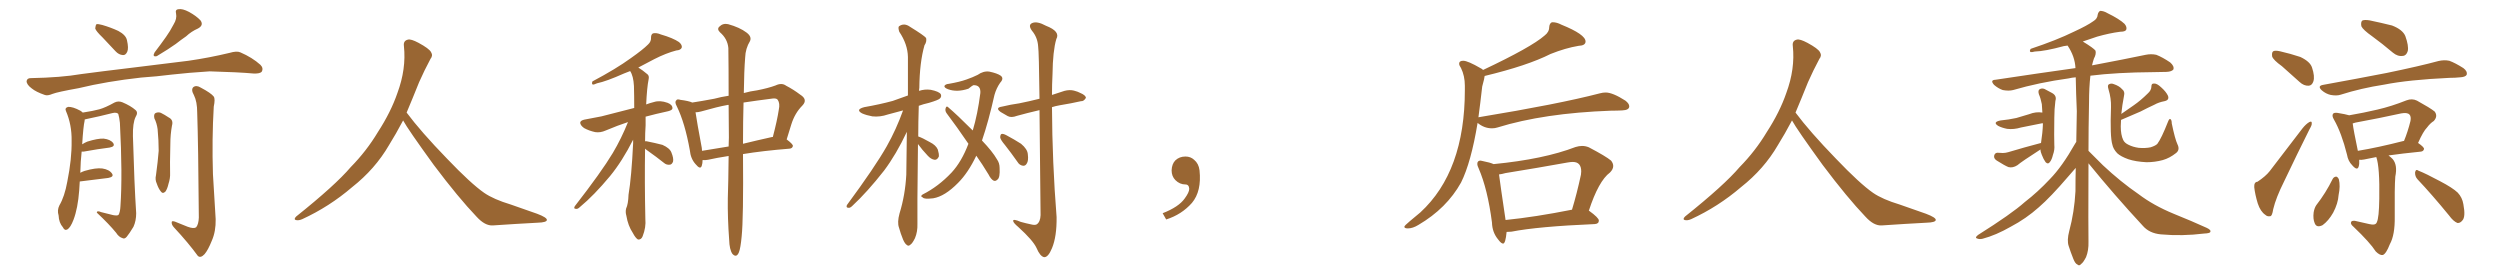 <svg xmlns="http://www.w3.org/2000/svg" xmlns:xlink="http://www.w3.org/1999/xlink" width="1350" height="150"><path fill="#996633" padding="10" d="M76.17 41.89L76.17 41.89Q57.57 43.95 42.48 47.61L42.48 47.61Q31.05 49.66 28.42 50.68L28.42 50.68Q25.63 51.86 24.17 51.27L24.17 51.27Q19.48 49.66 17.14 47.75L17.14 47.75Q14.36 45.70 14.36 43.80L14.36 43.80Q14.65 42.19 16.55 42.19L16.55 42.19Q32.96 41.89 43.95 39.99L43.95 39.99Q53.76 38.67 73.24 36.33L73.24 36.33Q82.91 35.16 101.81 32.81L101.81 32.81Q112.94 31.20 123.93 28.56L123.93 28.56Q127.88 27.39 129.79 28.27L129.79 28.27Q136.23 31.05 140.63 35.01L140.63 35.01Q142.38 36.77 141.36 38.67L141.36 38.67Q140.48 39.84 136.96 39.70L136.96 39.70Q128.76 38.96 113.23 38.53L113.23 38.53Q101.66 39.26 92.72 40.28L92.72 40.28Q84.67 41.31 76.17 41.89ZM93.75 13.18L93.75 13.18Q95.65 10.11 95.07 7.32L95.07 7.32Q94.48 5.13 96.39 4.98L96.39 4.98Q98.44 4.54 102.10 6.45L102.10 6.45Q106.05 8.64 108.25 10.99L108.25 10.99Q110.16 13.62 106.93 15.38L106.93 15.38Q103.27 16.99 100.49 19.63L100.49 19.63Q97.71 21.53 94.92 23.73L94.92 23.73Q91.26 26.37 84.67 30.32L84.67 30.32Q82.03 30.91 83.50 28.27L83.50 28.27Q86.87 23.88 89.65 19.92L89.65 19.92Q91.85 16.85 93.75 13.18ZM55.37 20.21L55.37 20.21Q51.86 16.85 51.42 15.38L51.42 15.38Q51.56 13.62 52.15 13.04L52.15 13.04Q53.03 12.89 55.22 13.48L55.22 13.48Q59.77 14.79 63.87 16.70L63.87 16.70Q67.97 18.90 68.55 21.68L68.55 21.68Q69.58 26.07 68.70 27.98L68.70 27.98Q67.82 29.88 66.36 29.74L66.36 29.74Q64.16 29.59 62.40 27.69L62.40 27.69Q58.59 23.73 55.37 20.21ZM101.37 122.46L101.37 122.46Q104.59 123.63 105.91 122.75L105.91 122.75Q107.23 121.14 107.37 117.48L107.37 117.48Q107.08 78.08 106.49 60.79L106.49 60.79Q106.49 54.93 104.74 51.42L104.74 51.42Q102.98 48.34 104.44 47.02L104.44 47.02Q106.05 45.85 108.40 47.31L108.40 47.31Q113.96 50.24 115.43 52.15L115.43 52.15Q116.31 53.47 115.43 57.57L115.43 57.57Q114.40 75.15 114.99 94.04L114.99 94.04Q115.87 108.69 116.46 118.36L116.46 118.36Q116.60 124.95 114.40 129.93L114.40 129.93Q112.35 135.06 110.45 137.26L110.45 137.26Q108.25 139.60 106.79 138.13L106.79 138.13Q101.81 131.25 93.90 122.75L93.90 122.75Q92.58 121.29 92.72 119.97L92.72 119.97Q92.72 119.09 94.48 119.68L94.48 119.68Q98.29 121.14 101.37 122.46ZM83.35 63.87L83.35 63.87Q82.91 61.67 83.94 61.08L83.94 61.08Q85.40 60.35 86.87 60.94L86.87 60.94Q88.92 61.96 91.11 63.43L91.11 63.43Q93.75 64.75 92.87 67.82L92.87 67.82Q91.99 72.66 91.99 77.64L91.99 77.64Q91.70 89.36 91.85 93.46L91.85 93.46Q91.99 96.24 90.97 99.32L90.97 99.32Q90.38 101.95 89.36 103.42L89.36 103.42Q87.89 104.88 86.87 103.42L86.87 103.42Q85.55 101.81 84.67 99.17L84.67 99.17Q83.64 96.97 84.23 94.63L84.23 94.63Q85.25 87.16 85.69 81.45L85.69 81.45Q85.69 75.88 85.11 69.73L85.11 69.73Q84.67 66.50 83.35 63.87ZM44.09 81.88L44.09 81.88L44.09 81.88Q43.51 87.01 43.36 93.31L43.36 93.31Q44.38 92.72 45.70 92.29L45.70 92.29Q51.71 90.53 55.22 90.97L55.22 90.97Q59.03 91.55 60.50 93.75L60.50 93.75Q61.67 95.51 58.45 96.09L58.45 96.09Q51.86 96.97 43.07 98.00L43.07 98.00Q42.92 100.20 42.77 102.83L42.77 102.83Q42.04 112.50 39.70 118.65L39.70 118.65Q38.09 122.90 36.33 123.93L36.33 123.93Q34.86 124.66 33.98 122.75L33.98 122.75Q31.79 120.26 31.64 116.31L31.64 116.31Q30.76 113.53 32.08 110.89L32.08 110.89Q34.86 106.20 36.33 98.14L36.33 98.14Q38.82 85.84 38.67 76.03L38.67 76.03Q38.82 67.38 35.60 59.91L35.60 59.91Q34.86 58.30 36.77 57.71L36.77 57.71Q39.26 57.57 43.36 59.77L43.36 59.77Q44.09 60.21 44.68 60.79L44.68 60.79Q50.39 59.91 53.61 59.03L53.61 59.03Q56.84 58.15 61.82 55.37L61.82 55.37Q63.87 54.35 66.06 55.22L66.06 55.22Q70.61 57.13 73.24 59.47L73.24 59.47Q74.71 60.79 73.24 63.13L73.24 63.13Q71.63 66.36 71.78 73.54L71.78 73.54Q72.51 99.32 73.54 115.14L73.54 115.14Q73.54 119.24 72.07 122.46L72.07 122.46Q69.87 126.12 68.41 127.88L68.41 127.88Q67.24 129.20 66.21 128.61L66.21 128.61Q64.16 128.03 62.70 125.68L62.70 125.68Q58.89 121.00 52.29 114.84L52.29 114.84Q52.29 113.53 54.64 114.55L54.64 114.55Q57.86 115.28 61.08 116.16L61.08 116.16Q63.43 116.60 64.01 116.02L64.01 116.02Q64.89 114.55 65.04 111.33L65.04 111.33Q66.21 94.48 64.75 66.36L64.75 66.36Q64.45 63.43 63.87 61.52L63.87 61.52Q62.99 60.50 60.64 61.08L60.64 61.08Q53.76 62.84 46.58 64.31L46.58 64.31Q45.85 64.45 45.70 64.60L45.70 64.60Q45.70 64.75 45.70 65.19L45.70 65.19Q44.97 68.26 44.38 77.93L44.38 77.93Q45.70 77.05 47.17 76.46L47.17 76.46Q52.73 74.71 55.96 74.85L55.96 74.85Q59.62 75.29 61.08 77.20L61.08 77.20Q62.40 79.10 59.18 79.69L59.18 79.69Q53.17 80.42 45.12 81.88L45.12 81.88Q44.53 81.88 44.09 81.88ZM217.68 65.04L217.68 65.04L217.68 65.04Q213.72 72.51 210.06 78.37L210.06 78.37Q202.59 91.26 190.14 101.07L190.14 101.07Q177.83 111.62 163.18 118.36L163.18 118.36Q161.13 119.24 159.67 118.80L159.67 118.80Q158.50 118.36 159.96 116.89L159.96 116.89Q181.05 100.05 189.40 90.23L189.40 90.23Q197.90 81.59 204.05 71.34L204.05 71.34Q211.08 60.50 214.60 50.24L214.60 50.24Q219.43 37.21 218.12 24.90L218.12 24.90Q217.68 21.97 220.31 21.39L220.31 21.39Q221.92 20.95 226.03 23.14L226.03 23.14Q231.74 26.22 232.76 28.13L232.76 28.13Q233.94 30.03 232.47 31.79L232.47 31.79Q229.10 38.09 226.32 44.38L226.32 44.38Q222.80 53.17 219.58 60.79L219.58 60.79Q227.20 71.04 241.41 85.69L241.41 85.69Q254.30 99.17 261.47 104.15L261.47 104.15Q266.60 107.67 275.83 110.45L275.83 110.45Q283.30 113.09 290.04 115.43L290.04 115.43Q295.46 117.48 295.31 118.80L295.31 118.80Q295.17 120.12 290.33 120.26L290.33 120.26Q279.05 120.85 266.16 121.73L266.16 121.73Q261.91 122.02 257.37 117.04L257.37 117.04Q247.56 106.79 234.23 89.06L234.23 89.06Q220.31 69.87 217.68 65.04ZM348.34 80.27L348.34 80.27Q348.05 98.00 348.49 118.21L348.49 118.21Q348.93 122.75 347.02 127.59L347.02 127.59Q346.29 129.49 344.53 129.35L344.53 129.35Q343.21 128.61 341.75 125.83L341.75 125.83Q339.11 121.88 338.23 116.46L338.23 116.46Q337.65 114.55 338.09 112.65L338.09 112.65Q339.26 110.16 339.40 105.18L339.40 105.18Q341.02 95.51 341.89 77.34L341.89 77.34Q341.89 76.03 341.89 75.44L341.89 75.44Q336.04 87.01 329.44 95.07L329.44 95.07Q320.80 105.47 313.18 111.77L313.18 111.77Q312.01 112.94 311.13 112.79L311.13 112.79Q309.52 112.79 310.40 111.33L310.40 111.33Q324.76 92.87 330.91 82.62L330.91 82.62Q335.60 74.71 339.11 65.92L339.11 65.92Q333.69 67.68 327.10 70.46L327.10 70.46Q324.17 71.78 321.39 71.34L321.39 71.34Q318.02 70.61 315.38 69.14L315.38 69.14Q313.18 67.53 313.33 66.06L313.33 66.06Q313.62 65.04 315.53 64.60L315.53 64.60Q319.78 63.87 324.76 62.84L324.76 62.84Q328.27 61.96 342.48 58.30L342.48 58.30Q342.48 51.71 342.33 46.44L342.33 46.44Q342.04 41.02 340.28 38.38L340.28 38.38Q338.38 39.11 336.91 39.70L336.91 39.70Q327.39 43.95 322.41 44.97L322.41 44.97Q320.80 45.70 320.21 45.70L320.21 45.70Q319.34 45.41 319.92 43.95L319.92 43.95Q332.67 37.21 340.72 31.35L340.72 31.35Q347.17 26.81 349.95 24.02L349.95 24.02Q351.71 22.41 351.56 20.21L351.56 20.21Q351.56 18.60 352.59 18.02L352.59 18.02Q354.49 17.58 356.84 18.60L356.84 18.60Q363.43 20.51 366.65 22.71L366.65 22.71Q368.55 24.32 368.12 25.78L368.12 25.78Q367.53 27.10 365.19 27.25L365.19 27.25Q359.62 28.71 353.32 31.93L353.32 31.93Q349.22 34.13 344.68 36.47L344.68 36.47Q346.88 37.79 349.66 40.14L349.66 40.14Q350.68 41.02 350.24 42.92L350.24 42.92Q349.37 47.17 348.93 56.40L348.93 56.40Q350.83 55.66 353.17 55.08L353.17 55.08Q356.40 54.05 360.50 55.52L360.50 55.52Q363.13 56.54 363.13 58.45L363.13 58.45Q363.13 59.47 360.79 60.06L360.79 60.06Q354.05 61.52 348.63 62.99L348.63 62.99Q348.63 65.33 348.63 67.68L348.63 67.68Q348.34 71.78 348.34 76.32L348.34 76.32Q348.78 76.17 349.37 76.32L349.37 76.32Q353.76 77.20 357.71 78.22L357.71 78.22Q361.67 79.98 362.55 82.32L362.55 82.32Q363.87 85.55 363.43 87.30L363.43 87.30Q362.84 88.77 361.82 88.92L361.82 88.92Q359.91 89.21 358.45 87.89L358.45 87.89Q354.20 84.52 350.24 81.74L350.24 81.74Q348.93 80.86 348.34 80.27ZM393.46 84.23L393.46 84.23Q386.87 85.25 382.32 86.28L382.32 86.28Q380.71 86.57 379.39 86.43L379.39 86.43Q379.39 88.18 378.96 89.50L378.96 89.50Q378.22 91.85 375.59 88.62L375.59 88.62Q372.95 85.69 372.51 81.15L372.51 81.15Q369.87 66.36 365.48 57.42L365.48 57.42Q364.16 55.08 365.19 54.20L365.19 54.20Q365.63 53.32 367.38 53.91L367.38 53.91Q371.92 54.49 373.83 55.37L373.83 55.37Q378.66 54.64 385.69 53.32L385.69 53.32Q389.50 52.29 393.46 51.71L393.46 51.71Q393.46 35.74 393.31 25.93L393.31 25.93Q392.87 20.95 388.77 17.43L388.77 17.43Q387.01 15.67 388.48 14.36L388.48 14.36Q390.38 12.45 393.16 13.04L393.16 13.04Q399.46 14.79 403.13 17.58L403.13 17.58Q406.05 19.78 405.03 22.12L405.03 22.12Q402.54 26.22 402.39 31.05L402.39 31.05Q401.81 38.23 401.66 50.24L401.66 50.24Q405.32 49.22 408.84 48.78L408.84 48.78Q414.84 47.61 418.80 46.14L418.80 46.14Q422.17 44.53 424.51 46.29L424.51 46.29Q428.47 48.34 432.13 51.12L432.13 51.12Q436.38 53.76 433.30 56.98L433.30 56.98Q429.20 61.08 427.29 67.24L427.29 67.24Q426.12 71.19 424.80 75.29L424.80 75.29Q428.17 77.78 428.17 78.81L428.17 78.81Q427.88 80.13 426.42 80.27L426.42 80.27Q411.77 81.45 401.22 83.20L401.22 83.20Q401.51 117.92 400.49 127.73L400.49 127.73Q399.90 134.03 399.02 136.23L399.02 136.23Q397.71 139.45 395.51 137.11L395.51 137.11Q393.90 134.77 393.75 129.49L393.75 129.49Q392.87 117.77 393.02 107.08L393.02 107.08Q393.31 98.73 393.46 84.23ZM393.60 74.27L393.60 74.27Q393.60 64.75 393.46 56.69L393.46 56.69Q393.02 56.54 392.87 56.69L392.87 56.69Q387.74 57.57 378.52 60.21L378.52 60.21Q376.90 60.64 375.59 60.64L375.59 60.64Q376.32 65.77 378.96 79.83L378.96 79.83Q378.96 80.57 379.10 81.45L379.10 81.45Q385.84 80.42 393.46 79.10L393.46 79.10Q393.46 76.61 393.60 74.27ZM401.51 55.37L401.51 55.37L401.51 55.37Q401.22 65.19 401.22 77.64L401.22 77.64Q408.40 75.88 416.31 74.12L416.31 74.12Q416.75 73.97 417.33 73.97L417.33 73.97Q419.68 65.04 420.56 59.18L420.56 59.18Q421.29 55.81 419.97 53.91L419.97 53.91Q419.38 53.03 417.48 53.17L417.48 53.17Q408.25 54.35 401.51 55.37ZM495.70 77.78L495.70 77.78Q495.26 115.43 495.41 120.85L495.41 120.85Q495.56 125.10 494.09 128.61L494.09 128.61Q492.63 131.54 491.60 132.13L491.60 132.13Q490.58 133.15 489.70 132.28L489.70 132.28Q488.67 131.69 487.65 129.35L487.65 129.35Q486.33 126.12 485.45 122.90L485.45 122.90Q484.42 120.12 485.74 115.28L485.74 115.28Q488.82 105.32 489.40 94.34L489.40 94.34Q489.55 82.32 489.70 71.19L489.70 71.19Q483.98 83.35 477.39 92.14L477.39 92.14Q468.31 103.71 460.25 111.18L460.25 111.18Q459.08 112.35 458.20 112.21L458.20 112.21Q456.74 112.21 457.32 110.74L457.32 110.74Q472.56 90.09 478.86 78.96L478.86 78.96Q483.98 69.87 487.65 59.62L487.65 59.62Q483.11 60.79 479.44 61.82L479.44 61.82Q475.20 63.28 471.09 62.84L471.09 62.84Q467.87 62.26 465.53 61.23L465.53 61.23Q461.72 59.18 466.70 57.86L466.70 57.86Q475.05 56.40 482.08 54.49L482.08 54.49Q486.18 53.03 490.28 51.56L490.28 51.56Q490.28 40.58 490.28 30.76L490.28 30.76Q490.14 23.88 485.60 17.14L485.60 17.14Q484.86 14.79 485.45 14.21L485.45 14.21Q488.23 12.16 491.46 14.50L491.46 14.50Q499.07 19.19 500.10 20.51L500.10 20.51Q500.54 22.56 499.22 24.46L499.22 24.46Q496.58 33.69 496.44 47.46L496.44 47.46Q496.29 48.19 496.29 49.07L496.29 49.07Q499.37 48.05 502.59 48.49L502.59 48.49Q506.98 49.37 508.01 50.83L508.01 50.83Q508.59 52.15 507.57 53.17L507.57 53.17Q506.69 54.05 501.71 55.52L501.71 55.52Q498.49 56.25 496.14 57.13L496.14 57.13Q495.85 66.06 495.85 73.68L495.85 73.68Q498.05 74.41 502.15 76.76L502.15 76.76Q505.37 78.37 506.40 80.71L506.40 80.71Q507.13 83.06 506.98 84.52L506.98 84.52Q506.10 86.43 504.64 86.28L504.64 86.28Q502.73 85.99 500.98 84.08L500.98 84.08Q498.05 81.01 495.70 77.78ZM527.20 84.08L527.20 84.08Q522.80 93.31 517.38 98.73L517.38 98.73Q510.21 106.05 503.91 107.08L503.91 107.08Q498.93 107.67 498.34 106.64L498.34 106.64Q496.73 106.05 498.19 105.03L498.19 105.03Q506.69 100.78 513.87 93.16L513.87 93.16Q519.29 87.30 522.95 77.64L522.95 77.64Q516.65 68.41 511.23 61.23L511.23 61.23Q510.21 59.91 510.64 58.45L510.64 58.45Q511.08 56.98 511.96 57.86L511.96 57.86Q516.80 61.96 525.29 70.46L525.29 70.46Q527.93 61.67 529.39 50.24L529.39 50.24Q529.69 45.85 525.59 46.00L525.59 46.00Q525.15 46.14 522.95 47.90L522.95 47.90Q516.80 49.95 511.96 48.19L511.96 48.19Q509.62 47.31 510.06 46.29L510.06 46.29Q510.64 45.41 512.40 45.26L512.40 45.26Q518.26 44.24 521.92 42.92L521.92 42.92Q525.29 41.75 527.93 40.43L527.93 40.43Q531.01 38.23 534.23 38.67L534.23 38.67Q538.48 39.55 540.38 40.87L540.38 40.87Q542.29 42.33 540.09 44.68L540.09 44.68Q538.04 47.61 537.01 51.27L537.01 51.27Q533.79 65.63 530.27 75.88L530.27 75.88Q535.99 81.88 538.33 85.99L538.33 85.99Q539.79 88.04 539.79 90.67L539.79 90.67Q540.09 95.95 538.62 96.97L538.62 96.97Q537.60 98.00 536.57 97.56L536.57 97.56Q535.11 96.83 533.79 94.19L533.79 94.19Q530.42 88.62 527.20 84.08ZM542.72 78.37L542.72 78.37Q540.23 75.44 540.09 74.12L540.09 74.12Q540.23 72.51 540.82 72.36L540.82 72.36Q541.55 72.07 543.31 72.95L543.31 72.95Q547.71 75.29 551.37 77.64L551.37 77.64Q554.88 80.57 555.03 83.35L555.03 83.35Q555.47 86.87 554.44 88.33L554.44 88.33Q553.71 89.65 552.39 89.50L552.39 89.50Q550.49 89.21 549.46 87.45L549.46 87.45Q545.95 82.47 542.72 78.37ZM561.33 59.47L561.33 59.47L561.33 59.47Q554.44 61.08 549.17 62.55L549.17 62.55Q546.09 63.72 544.19 62.70L544.19 62.70Q542.14 61.52 540.38 60.50L540.38 60.50Q537.16 58.15 541.11 57.57L541.11 57.57Q545.95 56.40 550.34 55.81L550.34 55.81Q555.47 54.79 561.33 53.32L561.33 53.32Q561.04 27.83 560.60 25.05L560.60 25.05Q560.30 20.21 557.23 16.55L557.23 16.55Q555.03 13.48 557.37 12.45L557.37 12.45Q560.01 11.28 564.84 13.92L564.84 13.92Q572.75 16.99 570.41 21.09L570.41 21.09Q568.51 27.54 568.36 39.99L568.36 39.99Q568.07 45.56 568.07 51.27L568.07 51.27Q571.58 50.10 574.80 49.07L574.80 49.07Q577.59 48.34 579.93 48.93L579.93 48.93Q582.13 49.51 583.15 50.10L583.15 50.10Q586.38 51.42 586.38 52.88L586.38 52.88Q585.21 54.79 583.74 54.64L583.74 54.64Q578.61 55.81 572.31 56.84L572.31 56.84Q569.82 57.28 568.07 57.86L568.07 57.86Q568.21 87.60 570.56 117.19L570.56 117.19Q570.70 127.73 568.07 134.03L568.07 134.03Q566.02 139.01 563.82 138.87L563.82 138.87Q561.62 138.43 559.72 133.89L559.72 133.89Q557.81 129.79 549.90 122.61L549.90 122.61Q547.27 120.41 547.12 119.38L547.12 119.38Q546.83 117.92 551.22 119.82L551.22 119.82Q553.86 120.56 556.64 121.14L556.64 121.14Q558.84 121.73 559.86 121.14L559.86 121.14Q561.77 119.82 561.91 116.16L561.91 116.16Q561.47 80.71 561.33 59.47ZM647.75 91.99L647.75 91.99L647.75 91.99Q648.93 103.27 643.65 109.57L643.65 109.57Q638.09 115.87 629.74 118.51L629.74 118.51L627.83 115.14Q636.47 111.77 639.70 107.23L639.70 107.23Q642.19 103.86 642.19 101.95L642.19 101.95Q642.04 99.61 640.14 99.61L640.14 99.61Q637.06 99.61 634.72 97.27L634.72 97.27Q632.67 95.21 632.67 91.99L632.67 91.99Q632.81 88.48 634.72 86.57L634.72 86.57Q636.91 84.52 640.14 84.52L640.14 84.52Q642.92 84.52 644.82 86.28L644.82 86.28Q647.31 88.33 647.75 91.99ZM760.25 123.34L760.25 123.34Q758.35 123.34 758.35 122.46L758.35 122.46Q758.35 121.88 761.28 119.46Q764.21 117.04 766.99 114.70L766.99 114.70Q791.02 92.58 791.02 48.63L791.02 48.63L791.02 46.29Q791.02 41.02 788.96 36.77L788.96 36.77Q787.94 35.30 787.94 34.42L787.94 34.42Q787.94 32.81 790.14 32.81L790.14 32.81Q792.63 32.81 799.66 36.91L799.66 36.91Q800.39 37.21 800.83 37.79L800.83 37.79Q826.90 25.49 834.08 19.19L834.08 19.19Q836.57 17.29 836.57 14.65L836.57 14.65Q836.72 12.60 838.04 12.01L838.04 12.01L838.48 12.01Q840.67 12.01 843.16 13.33L843.16 13.33Q856.20 18.60 856.20 22.41L856.20 22.41Q856.20 24.61 852.39 24.76L852.39 24.76Q845.36 25.93 837.30 29.15L837.30 29.15Q824.85 35.45 801.71 41.02L801.71 41.02Q801.71 41.89 800.39 46.73L800.39 46.73Q799.37 55.81 798.34 63.43L798.34 63.43Q798.34 63.28 798.63 63.28L798.63 63.28Q841.41 56.25 863.96 50.39L863.96 50.39Q865.58 49.95 867.04 49.95L867.04 49.95Q870.85 49.95 877.73 54.35L877.73 54.35Q879.79 55.96 879.79 57.42L879.79 57.42Q879.79 59.47 875.98 59.62L875.98 59.62Q873.19 59.77 869.97 59.77L869.97 59.77Q833.64 61.08 808.59 68.85L808.59 68.85Q807.28 69.29 805.66 69.29L805.66 69.29Q801.42 69.29 797.90 66.36L797.90 66.36Q794.38 87.74 788.96 98.58L788.96 98.58Q781.20 112.50 765.97 121.44L765.97 121.44Q762.89 123.34 760.25 123.34ZM811.67 131.54L811.67 131.54Q810.64 131.54 809.03 129.35L809.03 129.35Q805.81 125.54 805.66 120.12L805.66 120.12Q803.32 102.10 798.49 90.97L798.49 90.97Q797.75 89.50 797.75 88.48L797.75 88.48Q797.75 86.72 799.51 86.72L799.51 86.72L800.83 87.01Q804.64 87.74 806.54 88.62L806.54 88.62Q833.64 85.99 850.78 79.39L850.78 79.39Q852.69 78.81 854.30 78.81L854.30 78.81Q856.20 78.81 857.96 79.54L857.96 79.54Q867.19 84.38 869.97 86.72L869.97 86.72Q871.14 88.18 871.14 89.65L871.14 89.65Q871.14 91.41 869.38 93.16L869.38 93.16Q863.23 97.71 857.96 113.82L857.96 113.82L858.11 113.82Q863.38 117.63 863.38 119.09L863.38 119.09Q863.38 120.85 861.18 121.00L861.18 121.00Q830.42 122.31 816.21 125.10L816.21 125.10L813.57 125.24Q812.99 131.54 811.67 131.54ZM812.99 118.65L812.99 118.80Q828.96 117.19 848.88 113.23L848.88 113.23Q851.51 104.59 853.71 94.34L853.71 94.34L853.86 92.58Q853.86 87.45 849.32 87.45L849.32 87.45Q848.14 87.45 846.53 87.74L846.53 87.74Q830.27 90.67 812.99 93.46L812.99 93.46Q810.94 94.04 809.47 94.19L809.47 94.19Q810.21 100.05 812.99 118.65L812.99 118.65ZM967.68 65.04L967.68 65.04L967.68 65.04Q963.72 72.51 960.06 78.37L960.06 78.37Q952.59 91.26 940.14 101.07L940.14 101.07Q927.83 111.62 913.18 118.36L913.18 118.36Q911.13 119.24 909.67 118.80L909.67 118.80Q908.50 118.36 909.96 116.89L909.96 116.89Q931.05 100.05 939.40 90.23L939.40 90.23Q947.90 81.59 954.05 71.34L954.05 71.34Q961.08 60.50 964.60 50.24L964.60 50.24Q969.43 37.21 968.12 24.90L968.12 24.90Q967.68 21.97 970.31 21.39L970.31 21.39Q971.92 20.95 976.03 23.14L976.03 23.14Q981.74 26.22 982.76 28.13L982.76 28.13Q983.94 30.03 982.47 31.79L982.47 31.79Q979.10 38.09 976.32 44.38L976.32 44.38Q972.80 53.17 969.58 60.79L969.58 60.79Q977.20 71.04 991.41 85.69L991.41 85.69Q1004.30 99.17 1011.47 104.15L1011.47 104.15Q1016.60 107.67 1025.83 110.45L1025.83 110.45Q1033.30 113.09 1040.04 115.43L1040.04 115.43Q1045.46 117.48 1045.31 118.80L1045.31 118.80Q1045.17 120.12 1040.33 120.26L1040.33 120.26Q1029.05 120.85 1016.16 121.73L1016.16 121.73Q1011.91 122.02 1007.37 117.04L1007.37 117.04Q997.56 106.79 984.23 89.06L984.23 89.06Q970.31 69.87 967.68 65.04ZM1102.15 77.20L1102.15 77.20Q1103.03 71.48 1103.17 67.09L1103.17 67.09Q1103.17 66.65 1103.03 66.50L1103.03 66.50Q1096.73 67.82 1091.31 68.85L1091.31 68.85Q1087.50 70.02 1083.84 69.58L1083.84 69.58Q1080.91 68.99 1079.00 67.97L1079.00 67.97Q1075.78 65.92 1080.32 65.04L1080.32 65.04Q1084.86 64.60 1088.82 63.72L1088.82 63.72Q1092.48 62.70 1095.70 61.67L1095.70 61.67Q1099.37 60.21 1102.88 60.79L1102.88 60.79Q1102.73 58.45 1102.59 56.25L1102.59 56.25Q1102.00 53.17 1100.98 50.83L1100.98 50.83Q1100.39 48.78 1101.42 48.19L1101.42 48.19Q1102.59 47.46 1104.05 48.05L1104.05 48.05Q1106.25 49.22 1108.15 50.24L1108.15 50.24Q1110.79 51.71 1109.91 54.49L1109.91 54.49Q1109.33 59.03 1109.33 63.57L1109.33 63.57Q1109.18 74.56 1109.33 78.22L1109.33 78.22Q1109.62 80.86 1108.59 83.64L1108.59 83.64Q1108.01 86.13 1106.98 87.45L1106.98 87.45Q1105.96 88.92 1104.64 87.60L1104.64 87.60Q1103.47 85.99 1102.59 83.64L1102.59 83.64Q1101.86 82.03 1101.86 80.71L1101.86 80.71Q1091.60 87.30 1089.40 89.21L1089.40 89.21Q1086.91 90.82 1084.57 90.23L1084.57 90.23Q1082.67 89.50 1078.27 86.72L1078.27 86.72Q1076.66 85.69 1076.81 84.23L1076.81 84.23Q1077.10 82.62 1078.56 82.47L1078.56 82.47Q1080.03 82.62 1081.49 82.62L1081.49 82.62Q1082.96 82.62 1084.42 82.18L1084.42 82.18Q1093.21 79.54 1102.15 77.20ZM1175.83 77.93L1175.83 77.93Q1177.29 80.86 1175.10 82.62L1175.10 82.62Q1171.58 85.40 1167.92 86.43L1167.92 86.43Q1163.67 87.60 1159.13 87.60L1159.13 87.60Q1153.27 87.30 1149.32 85.99L1149.32 85.99Q1145.21 84.52 1143.31 82.76L1143.31 82.76Q1141.11 80.42 1140.67 78.08L1140.67 78.08Q1139.36 73.83 1139.94 57.86L1139.94 57.86Q1140.09 53.17 1138.62 48.34L1138.62 48.34Q1137.89 46.00 1138.77 45.56L1138.77 45.56Q1139.94 44.82 1141.41 45.41L1141.41 45.41Q1144.48 46.44 1145.95 48.19L1145.95 48.19Q1147.56 49.37 1146.97 51.71L1146.97 51.71Q1145.95 56.98 1145.51 61.52L1145.51 61.52Q1149.02 59.03 1152.25 56.84L1152.25 56.84Q1156.05 54.20 1159.72 50.54L1159.72 50.54Q1161.77 48.78 1161.77 46.58L1161.77 46.58Q1161.77 44.97 1163.23 45.12L1163.23 45.12Q1164.70 44.97 1167.04 47.17L1167.04 47.17Q1169.68 49.51 1170.70 51.71L1170.70 51.71Q1171.58 54.05 1168.80 54.64L1168.80 54.64Q1165.72 55.22 1163.38 56.54L1163.38 56.54Q1159.57 58.30 1155.91 60.21L1155.91 60.21Q1151.66 62.11 1145.36 64.75L1145.36 64.75Q1145.21 66.50 1145.21 68.26L1145.21 68.26Q1145.21 72.80 1146.53 75.59L1146.53 75.59Q1147.27 77.20 1149.46 78.22L1149.46 78.22Q1151.81 79.39 1154.88 79.83L1154.88 79.83Q1158.54 80.13 1161.33 79.54L1161.33 79.54Q1164.11 78.66 1164.99 77.64L1164.99 77.64Q1167.19 74.71 1170.70 65.77L1170.70 65.77Q1171.44 63.87 1172.02 64.31L1172.02 64.31Q1172.75 64.75 1172.75 66.65L1172.75 66.65Q1174.51 75.15 1175.83 77.93ZM1127.78 88.18L1127.78 88.18L1127.78 88.18Q1127.64 125.10 1127.78 130.52L1127.78 130.52Q1127.93 135.21 1126.46 138.87L1126.46 138.87Q1124.85 141.94 1123.83 142.53L1123.83 142.53Q1122.80 143.85 1121.78 142.82L1121.78 142.82Q1120.61 142.38 1119.58 139.75L1119.58 139.75Q1118.12 136.08 1117.09 132.86L1117.09 132.86Q1116.06 129.79 1117.38 124.80L1117.38 124.80Q1120.17 114.40 1120.75 103.27L1120.75 103.27Q1120.75 96.53 1120.90 90.67L1120.90 90.67Q1119.29 92.43 1116.94 95.21L1116.94 95.21Q1107.28 106.49 1100.98 111.91L1100.98 111.91Q1094.09 118.07 1085.74 122.46L1085.74 122.46Q1077.83 127.00 1070.65 128.91L1070.65 128.91Q1068.90 129.35 1067.58 128.76L1067.58 128.76Q1066.26 128.32 1068.16 126.86L1068.16 126.86Q1086.33 115.43 1093.36 109.13L1093.36 109.13Q1100.39 103.71 1106.98 96.68L1106.98 96.68Q1113.57 89.94 1120.61 77.49L1120.61 77.49Q1121.04 76.76 1121.19 76.61L1121.19 76.61Q1121.34 68.12 1121.48 60.06L1121.48 60.06Q1121.04 50.24 1120.90 41.75L1120.90 41.75Q1118.85 41.89 1117.09 42.33L1117.09 42.33Q1101.12 44.53 1087.06 48.63L1087.06 48.63Q1084.72 49.22 1081.49 48.63L1081.49 48.63Q1079.00 47.75 1076.81 45.85L1076.81 45.85Q1074.46 43.21 1077.54 43.07L1077.54 43.07Q1100.83 39.55 1120.75 36.77L1120.75 36.77Q1120.46 30.47 1116.50 24.61L1116.50 24.61Q1115.04 24.76 1114.45 24.90L1114.45 24.90Q1104.20 27.69 1098.78 27.83L1098.78 27.83Q1097.17 28.27 1096.58 28.13L1096.58 28.13Q1095.70 27.69 1096.58 26.37L1096.58 26.37Q1110.64 21.68 1119.87 17.14L1119.87 17.14Q1127.20 13.77 1130.42 11.43L1130.42 11.43Q1132.62 10.11 1132.76 7.91L1132.76 7.91Q1133.06 6.45 1134.08 5.86L1134.08 5.86Q1135.99 5.86 1138.18 7.18L1138.18 7.18Q1144.48 10.25 1147.27 12.89L1147.27 12.89Q1148.73 14.65 1148.14 16.11L1148.14 16.11Q1147.56 17.14 1144.92 17.14L1144.92 17.14Q1139.21 17.87 1132.47 19.78L1132.47 19.78Q1128.81 21.09 1124.71 22.41L1124.71 22.41Q1130.71 26.07 1131.59 27.39L1131.59 27.39Q1132.03 29.30 1130.71 31.64L1130.71 31.64Q1130.13 33.40 1129.69 35.30L1129.69 35.30Q1147.56 31.93 1158.69 29.59L1158.69 29.59Q1161.62 29.00 1164.40 29.59L1164.40 29.59Q1167.77 30.91 1171.88 33.69L1171.88 33.69Q1174.22 35.74 1173.63 37.50L1173.63 37.50Q1172.75 38.67 1169.97 38.82L1169.97 38.82Q1166.60 38.96 1162.65 38.96L1162.65 38.96Q1142.87 39.11 1128.81 40.87L1128.81 40.87Q1128.08 47.31 1128.08 55.22L1128.08 55.22Q1127.78 69.58 1127.78 81.45L1127.78 81.45Q1130.57 84.23 1135.55 89.21L1135.55 89.21Q1145.07 98.14 1154.88 104.88L1154.88 104.88Q1162.79 110.89 1173.78 115.43L1173.78 115.43Q1183.59 119.38 1191.65 123.05L1191.65 123.05Q1194.14 124.22 1193.55 125.24L1193.55 125.24Q1193.41 125.98 1190.19 126.12L1190.19 126.12Q1178.32 127.59 1166.89 126.56L1166.89 126.56Q1160.60 125.98 1157.08 121.88L1157.08 121.88Q1141.85 105.47 1127.78 88.18ZM1232.23 35.74L1232.23 35.74Q1227.54 32.37 1226.95 30.47L1226.95 30.47Q1226.66 28.27 1227.54 27.69L1227.54 27.69Q1228.56 27.10 1231.20 27.69L1231.20 27.69Q1236.91 29.00 1242.19 30.76L1242.19 30.76Q1247.46 33.25 1248.49 36.47L1248.49 36.47Q1250.10 41.31 1249.22 43.95L1249.22 43.95Q1248.49 46.14 1246.73 46.29L1246.73 46.29Q1244.09 46.44 1241.75 44.24L1241.75 44.24Q1236.77 39.70 1232.23 35.74ZM1305.47 96.83L1305.47 96.83Q1304.00 95.21 1304.15 93.02L1304.15 93.02Q1304.59 91.11 1305.91 92.14L1305.91 92.14Q1310.01 93.75 1317.63 97.85L1317.63 97.85Q1324.37 101.37 1327.15 104.00L1327.15 104.00Q1329.64 106.64 1330.22 110.30L1330.22 110.30Q1331.54 117.19 1329.64 119.09L1329.64 119.09Q1328.47 120.56 1327.00 120.41L1327.00 120.41Q1324.80 119.53 1322.46 116.31L1322.46 116.31Q1313.09 104.88 1305.47 96.83ZM1259.62 96.68L1259.62 96.68Q1260.21 95.51 1261.52 95.36L1261.52 95.36Q1262.40 95.51 1262.99 96.83L1262.99 96.83Q1263.87 100.49 1262.84 105.32L1262.84 105.32Q1262.55 109.86 1259.91 114.84L1259.91 114.84Q1257.42 119.24 1254.20 121.58L1254.20 121.58Q1250.98 123.19 1249.95 120.56L1249.95 120.56Q1248.93 118.21 1249.37 114.70L1249.37 114.70Q1249.80 112.21 1250.83 110.74L1250.83 110.74Q1255.96 104.15 1259.62 96.68ZM1268.55 62.26L1268.55 62.26Q1276.32 60.94 1283.79 59.18L1283.79 59.18Q1291.41 57.42 1299.46 54.20L1299.46 54.20Q1302.54 53.03 1305.18 54.35L1305.18 54.35Q1312.35 58.30 1314.70 60.21L1314.70 60.21Q1316.60 62.70 1314.26 65.33L1314.26 65.33Q1312.35 66.50 1310.60 68.85L1310.60 68.85Q1308.54 70.90 1305.76 77.20L1305.76 77.20Q1308.98 79.39 1308.98 80.42L1308.98 80.42Q1308.69 81.74 1307.23 81.88L1307.23 81.88Q1296.97 82.91 1289.79 83.94L1289.79 83.94Q1290.97 84.81 1291.99 85.84L1291.99 85.84Q1294.78 89.06 1293.46 95.36L1293.46 95.36Q1293.02 101.07 1293.16 117.04L1293.16 117.04Q1293.31 126.86 1290.53 131.84L1290.53 131.84Q1288.48 137.11 1286.72 137.70L1286.72 137.70Q1285.11 137.99 1282.91 135.79L1282.91 135.79Q1279.83 130.96 1270.90 122.46L1270.90 122.46Q1269.14 121.00 1269.58 119.97L1269.58 119.97Q1269.73 119.09 1271.63 119.24L1271.63 119.24Q1275.73 120.12 1279.39 121.00L1279.39 121.00Q1282.91 121.88 1283.50 119.97L1283.50 119.97Q1284.67 117.63 1284.81 107.37L1284.81 107.37Q1285.11 90.23 1283.20 84.81L1283.20 84.81Q1279.39 85.55 1276.61 86.13L1276.61 86.13Q1275 86.43 1273.97 86.28L1273.97 86.28Q1274.12 88.48 1273.68 89.94L1273.68 89.94Q1272.95 92.43 1270.17 89.21L1270.17 89.21Q1267.97 87.01 1267.38 83.50L1267.38 83.50Q1264.45 71.78 1260.35 64.60L1260.35 64.60Q1259.03 62.40 1259.91 61.38L1259.91 61.38Q1260.35 60.79 1262.11 60.94L1262.11 60.94Q1266.65 61.67 1268.55 62.26ZM1270.46 66.65L1270.46 66.65Q1270.90 70.31 1273.24 81.45L1273.24 81.45Q1283.94 79.69 1297.71 76.17L1297.71 76.17Q1298.00 76.03 1298.14 76.17L1298.14 76.17Q1300.20 71.19 1301.66 65.33L1301.66 65.33Q1302.10 62.84 1301.07 61.82L1301.07 61.82Q1299.90 60.64 1296.68 61.23L1296.68 61.23Q1284.67 63.87 1271.92 66.21L1271.92 66.21Q1271.04 66.50 1270.46 66.65ZM1254.35 45.85L1254.35 45.85Q1272.95 42.48 1288.77 39.40L1288.77 39.40Q1306.49 35.74 1316.75 32.96L1316.75 32.96Q1319.82 32.23 1322.61 32.81L1322.61 32.81Q1325.83 33.98 1330.22 36.77L1330.22 36.77Q1332.57 38.53 1331.98 40.43L1331.98 40.43Q1331.25 41.60 1328.47 41.75L1328.47 41.75Q1325.83 42.04 1322.75 42.04L1322.75 42.04Q1300.63 43.07 1287.45 45.70L1287.45 45.70Q1275 47.61 1264.01 51.12L1264.01 51.12Q1261.82 51.86 1258.59 51.27L1258.59 51.27Q1255.96 50.68 1253.76 48.78L1253.76 48.78Q1251.27 46.44 1254.35 45.85ZM1281.01 19.63L1281.01 19.63Q1276.03 16.11 1275.15 14.21L1275.15 14.21Q1274.71 12.01 1275.59 11.13L1275.59 11.13Q1276.76 10.55 1279.54 10.99L1279.54 10.99Q1285.84 12.30 1291.70 13.77L1291.70 13.77Q1297.41 15.97 1298.88 19.48L1298.88 19.48Q1300.78 24.76 1300.20 27.54L1300.20 27.54Q1299.46 30.03 1297.56 30.18L1297.56 30.18Q1294.78 30.62 1292.14 28.42L1292.14 28.42Q1286.43 23.58 1281.01 19.63ZM1219.04 98.14L1219.04 98.14L1219.04 98.14Q1223.44 95.21 1225.63 92.43L1225.63 92.43Q1233.98 81.59 1243.36 69.29L1243.36 69.29Q1245.26 66.94 1247.02 65.92L1247.02 65.92Q1248.49 65.19 1248.34 66.65L1248.34 66.65Q1248.49 67.53 1247.17 69.73L1247.17 69.73Q1240.58 82.91 1233.40 98.00L1233.40 98.00Q1229.00 106.79 1227.54 112.94L1227.54 112.94Q1226.95 116.75 1225.93 116.75L1225.93 116.75Q1224.32 117.04 1223.29 116.02L1223.29 116.02Q1220.65 114.26 1219.19 109.86L1219.19 109.86Q1217.72 105.03 1217.29 101.07L1217.29 101.07Q1217.14 98.29 1219.04 98.14Z"/></svg>